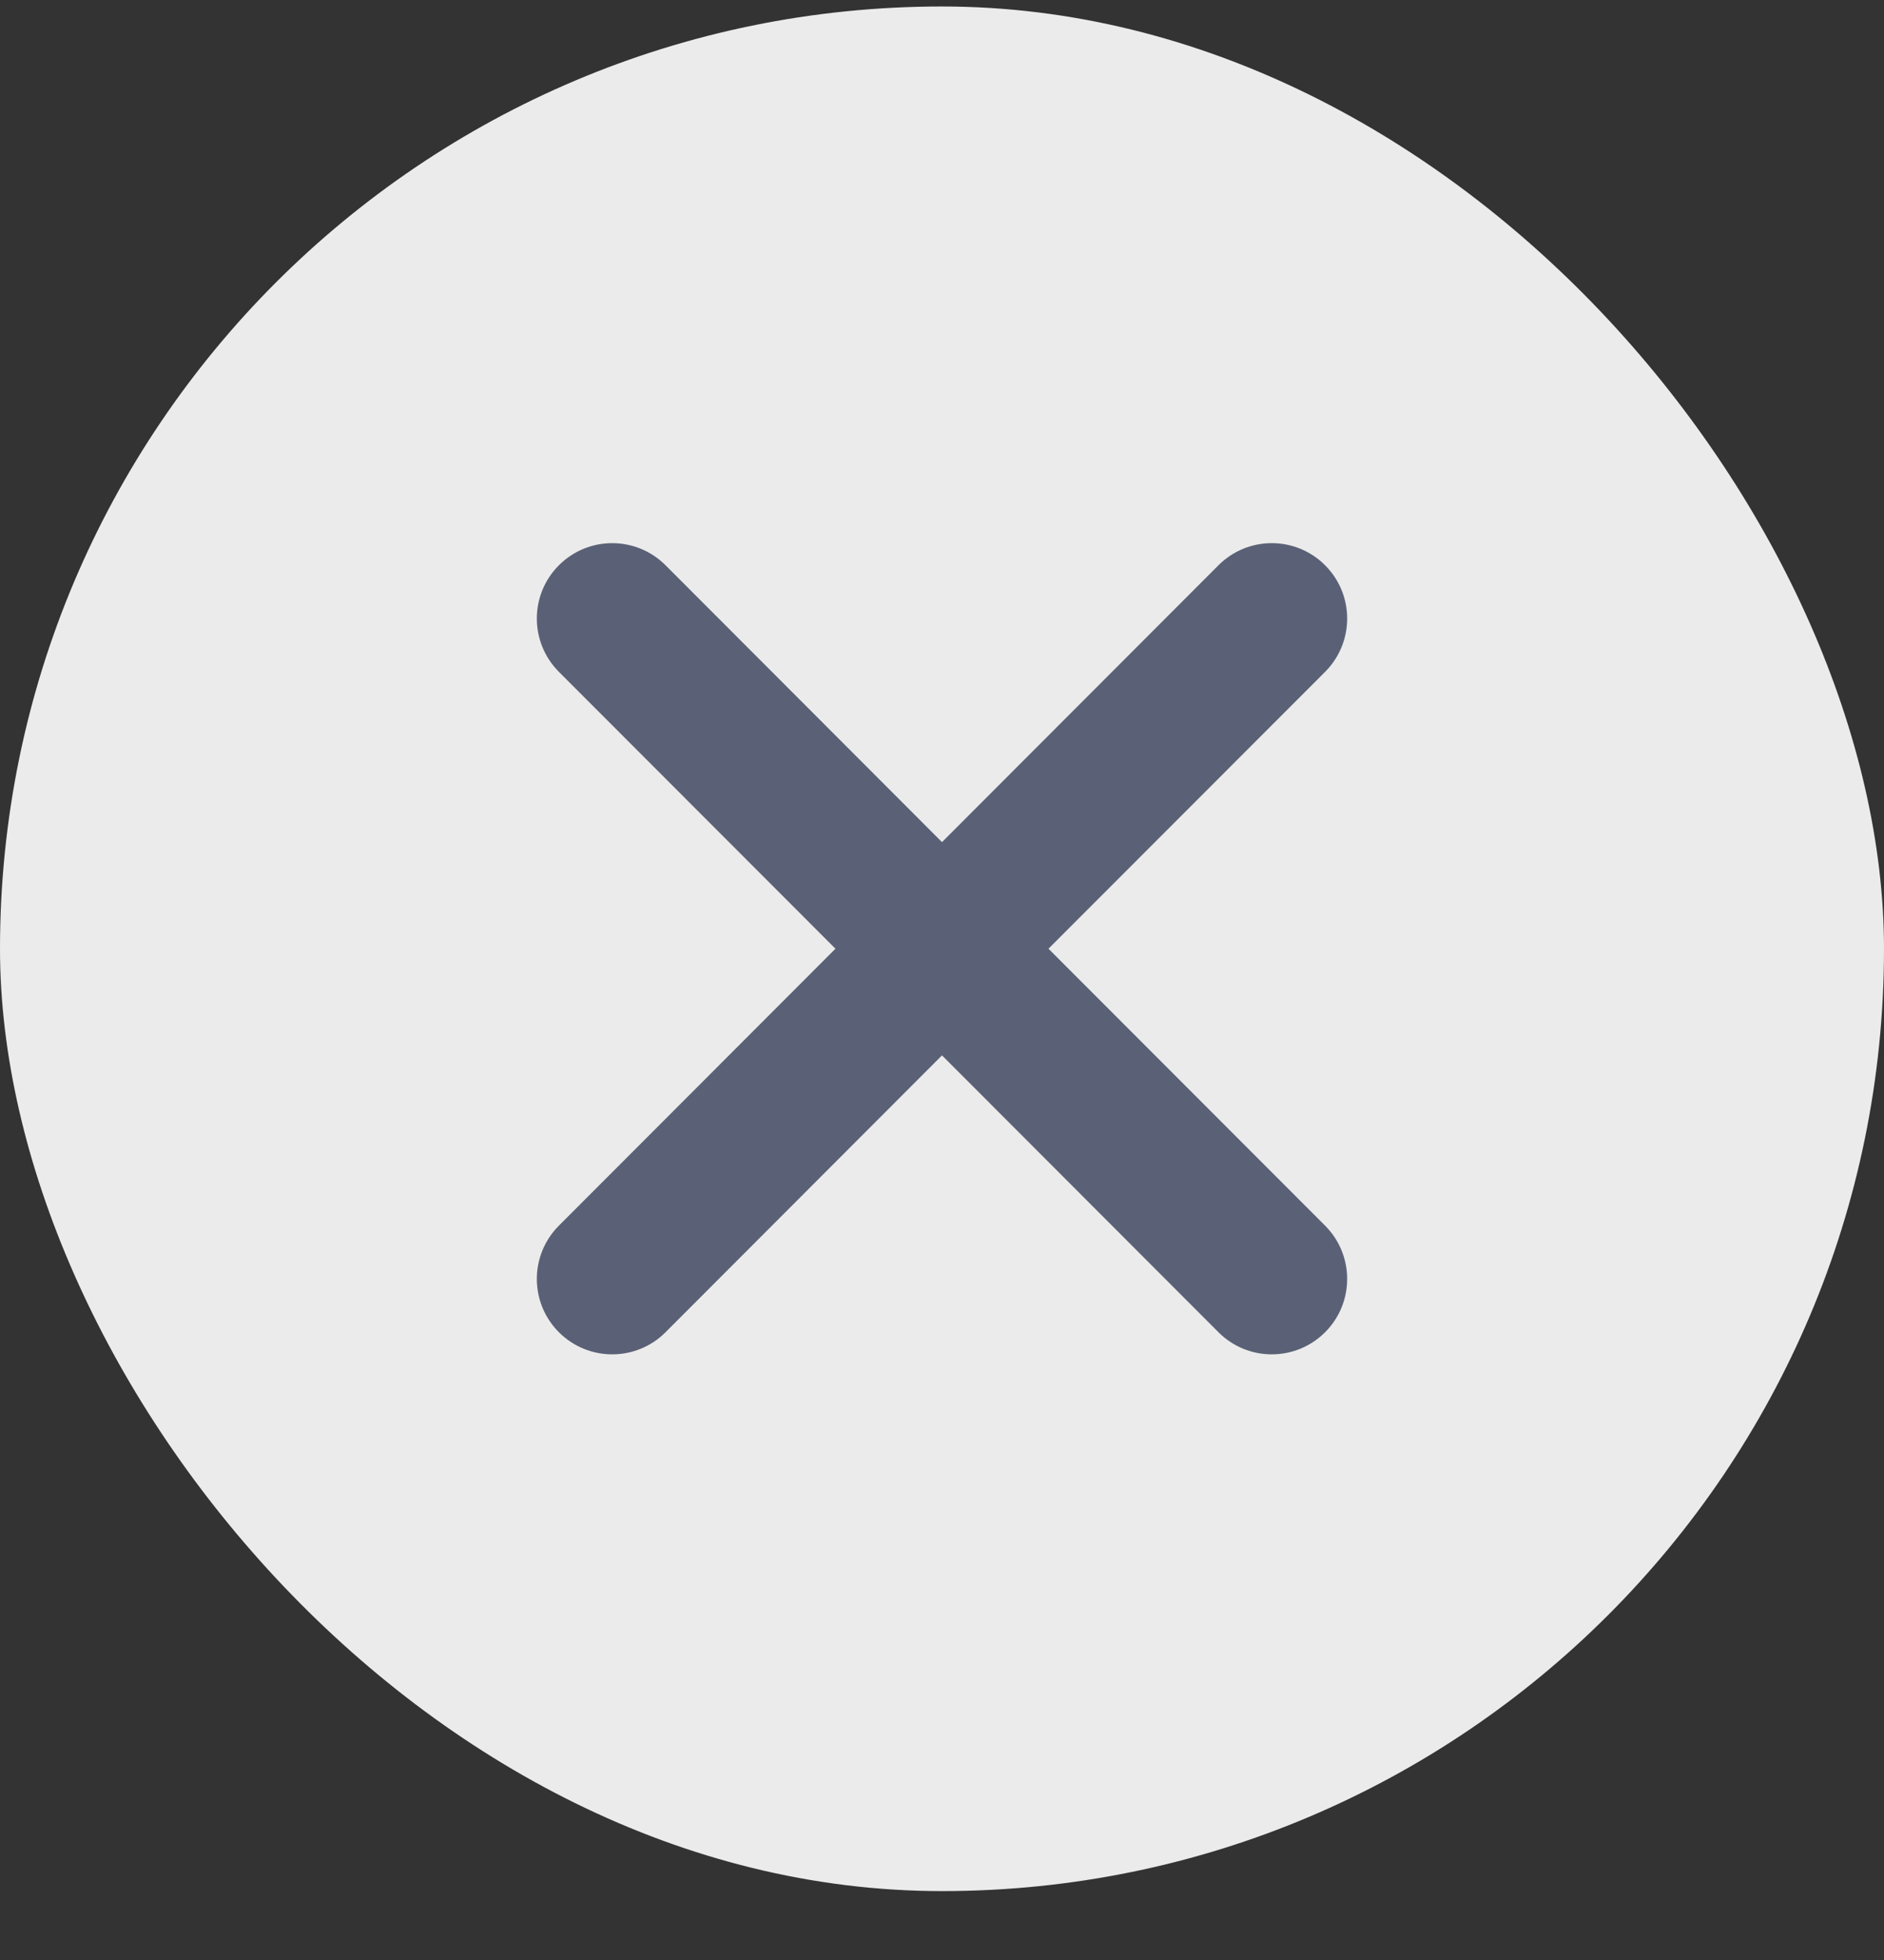<svg width="25" height="26" viewBox="0 0 25 26" fill="none" xmlns="http://www.w3.org/2000/svg">
<rect x="0" y="0" width="25" height="26" fill="#333333" stroke="none"/>
<rect x="-0" y="0.086" width="25" height="25" rx="12.5" fill="#EBEBEB"/>
<path fill-rule="evenodd" clip-rule="evenodd" d="M8.831 17.673C8.441 18.063 7.808 18.064 7.417 17.673C7.026 17.283 7.026 16.65 7.416 16.259L11.086 12.585L7.416 8.912C7.026 8.521 7.026 7.888 7.417 7.498C7.808 7.107 8.441 7.108 8.831 7.498L12.5 11.171L16.169 7.498C16.559 7.108 17.192 7.107 17.583 7.498C17.974 7.888 17.974 8.521 17.584 8.912L13.913 12.585L17.584 16.259C17.974 16.65 17.974 17.283 17.583 17.673C17.192 18.064 16.559 18.063 16.169 17.673L12.5 14L8.831 17.673Z" fill="#5A6176"/>
</svg>
